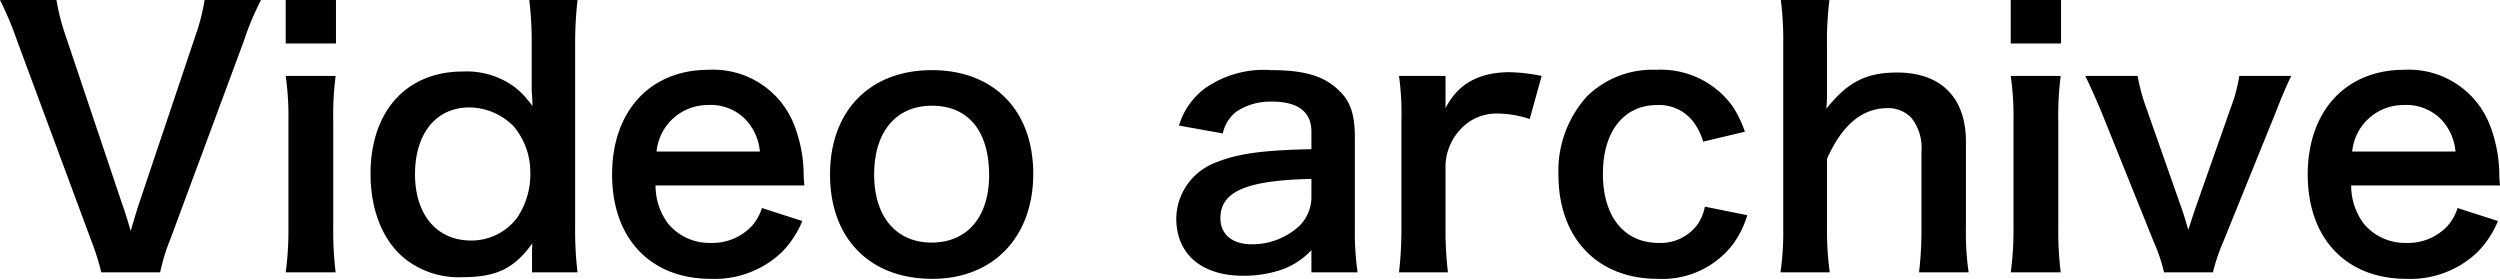 <svg xmlns="http://www.w3.org/2000/svg" width="219.21" height="24.45" viewBox="0 0 219.21 24.45"><path d="M14.37.36a18.015,18.015,0,0,1,.93-3l6.42-17.31a23.582,23.582,0,0,1,1.5-3.57H18.27a17.384,17.384,0,0,1-.81,3.15L12.48-5.55c-.18.54-.42,1.38-.69,2.28-.21-.72-.57-1.92-.72-2.28L6.09-20.37a19.5,19.5,0,0,1-.81-3.15H.33a29.674,29.674,0,0,1,1.5,3.57L8.25-2.64a22.267,22.267,0,0,1,.96,3ZM25.38-23.52v3.81h4.41v-3.81Zm0,6.66a24.657,24.657,0,0,1,.24,3.9v9.42a26.961,26.961,0,0,1-.24,3.9h4.38a30.137,30.137,0,0,1-.21-3.93v-9.36a26.966,26.966,0,0,1,.21-3.93ZM46.98.36h3.99a31.492,31.492,0,0,1-.21-4.05V-19.5a34.984,34.984,0,0,1,.21-4.02H46.74a30.576,30.576,0,0,1,.21,4.05v3c0,.51,0,1.08.03,1.29.03.6.03.6.03.96a7.64,7.64,0,0,0-1.53-1.65,7.121,7.121,0,0,0-4.56-1.38c-4.95,0-8.1,3.48-8.1,8.97,0,3.24,1.11,5.97,3.12,7.53A7.628,7.628,0,0,0,40.95.78c2.91,0,4.5-.78,6.06-2.97-.03.39-.03.72-.03,1.08ZM36.72-8.25c0-3.57,1.86-5.85,4.77-5.85a5.492,5.492,0,0,1,3.9,1.68,6.229,6.229,0,0,1,1.44,3.99,6.786,6.786,0,0,1-1.17,4.02,5.016,5.016,0,0,1-4.02,1.98C38.64-2.43,36.72-4.68,36.72-8.25Zm34.14.99c-.06-.69-.06-.78-.06-.84a12.333,12.333,0,0,0-.87-4.56,7.621,7.621,0,0,0-7.47-4.74C57.33-17.4,54-13.77,54-8.22,54-2.61,57.36.93,62.67.93a8.52,8.52,0,0,0,6.18-2.31,8.431,8.431,0,0,0,1.83-2.76L67.14-5.28a4.36,4.36,0,0,1-.87,1.56,4.743,4.743,0,0,1-3.6,1.5A4.715,4.715,0,0,1,58.92-3.9a5.576,5.576,0,0,1-1.11-3.36ZM57.9-10.23a4.506,4.506,0,0,1,4.5-4.08,4.278,4.278,0,0,1,3.24,1.2,4.709,4.709,0,0,1,1.32,2.88ZM82.08.93c5.34,0,8.85-3.66,8.85-9.21s-3.45-9.09-8.88-9.09c-5.46,0-8.94,3.57-8.94,9.15C73.11-2.61,76.59.93,82.08.93Zm-.03-15.18c3.18,0,5.01,2.22,5.01,6.09,0,3.66-1.92,5.91-5.04,5.91s-5.04-2.28-5.04-5.97C76.98-11.97,78.9-14.25,82.05-14.25ZM115.32.36h4.05a24.127,24.127,0,0,1-.24-3.75v-8.07c0-2.04-.39-3.18-1.41-4.14-1.29-1.26-3.03-1.77-5.91-1.77a8.982,8.982,0,0,0-5.73,1.53,6.269,6.269,0,0,0-2.37,3.33l3.84.69a3.269,3.269,0,0,1,1.2-1.92,5.412,5.412,0,0,1,3.12-.87c2.28,0,3.45.9,3.45,2.64v1.53c-4.29.09-6.51.39-8.46,1.2a5.322,5.322,0,0,0-3.39,4.86c0,3.15,2.22,5.04,5.88,5.04A10.615,10.615,0,0,0,112.14.3a6.505,6.505,0,0,0,3.18-1.89Zm0-6.69a3.575,3.575,0,0,1-1.08,2.64,6.092,6.092,0,0,1-4.17,1.59c-1.68,0-2.73-.87-2.73-2.28,0-2.34,2.25-3.33,7.98-3.45Zm20.19-10.53a15.555,15.555,0,0,0-2.79-.33c-2.7,0-4.56,1.02-5.64,3.15v-2.82H123a23.718,23.718,0,0,1,.21,3.9v9.42A32.905,32.905,0,0,1,123,.36h4.29a31.55,31.55,0,0,1-.21-3.9V-9.09a4.829,4.829,0,0,1,1.23-3,4.282,4.282,0,0,1,3.48-1.47,8.959,8.959,0,0,1,2.67.48Zm17.82,4.89a9.986,9.986,0,0,0-1.05-2.19,7.759,7.759,0,0,0-6.72-3.24,8.215,8.215,0,0,0-6.03,2.28,9.7,9.7,0,0,0-2.55,6.93c0,5.55,3.42,9.12,8.7,9.12a7.8,7.8,0,0,0,6.6-3.03,8.4,8.4,0,0,0,1.26-2.55l-3.72-.75a4.193,4.193,0,0,1-.6,1.5,4.016,4.016,0,0,1-3.45,1.68c-3.03,0-4.89-2.31-4.89-6.06,0-3.72,1.83-6.03,4.77-6.03a3.774,3.774,0,0,1,3.09,1.38,5.406,5.406,0,0,1,.93,1.83Zm3.15-11.55a28.074,28.074,0,0,1,.21,3.93V-3.54a24.658,24.658,0,0,1-.24,3.9h4.32a26.691,26.691,0,0,1-.24-3.9V-9.6c1.35-3,3.09-4.44,5.34-4.44a2.785,2.785,0,0,1,2.07.87,4.231,4.231,0,0,1,.87,2.97v6.66a31.88,31.88,0,0,1-.21,3.9h4.35a23.708,23.708,0,0,1-.24-3.9V-11.1c0-3.87-2.19-6.06-6.03-6.06-2.73,0-4.35.84-6.21,3.18a12.3,12.3,0,0,0,.06-1.29v-4.29a28.833,28.833,0,0,1,.21-3.96Zm20.16,0v3.81h4.41v-3.81Zm0,6.66a24.658,24.658,0,0,1,.24,3.9v9.42a26.962,26.962,0,0,1-.24,3.9h4.38a30.135,30.135,0,0,1-.21-3.93v-9.36a26.964,26.964,0,0,1,.21-3.93ZM194.37.36a16.036,16.036,0,0,1,.9-2.67l4.62-11.4c.57-1.47.93-2.31,1.35-3.15h-4.56a13.584,13.584,0,0,1-.75,2.79l-3.06,8.7c-.21.6-.45,1.35-.66,2.01-.18-.63-.45-1.53-.63-2.01l-3.06-8.7a15.84,15.84,0,0,1-.75-2.79h-4.59c.6,1.26,1.08,2.37,1.41,3.15l4.59,11.4a14.281,14.281,0,0,1,.9,2.67Zm25.17-7.62c-.06-.69-.06-.78-.06-.84a12.332,12.332,0,0,0-.87-4.56,7.621,7.621,0,0,0-7.47-4.74c-5.13,0-8.46,3.63-8.46,9.18,0,5.61,3.36,9.15,8.67,9.15a8.52,8.52,0,0,0,6.18-2.31,8.431,8.431,0,0,0,1.83-2.76l-3.54-1.14a4.36,4.36,0,0,1-.87,1.56,4.743,4.743,0,0,1-3.6,1.5A4.715,4.715,0,0,1,207.6-3.9a5.576,5.576,0,0,1-1.11-3.36Zm-12.96-2.97a4.506,4.506,0,0,1,4.5-4.08,4.278,4.278,0,0,1,3.24,1.2,4.709,4.709,0,0,1,1.32,2.88Z" transform="translate(-0.33 23.52)" fill="#010101"/></svg>